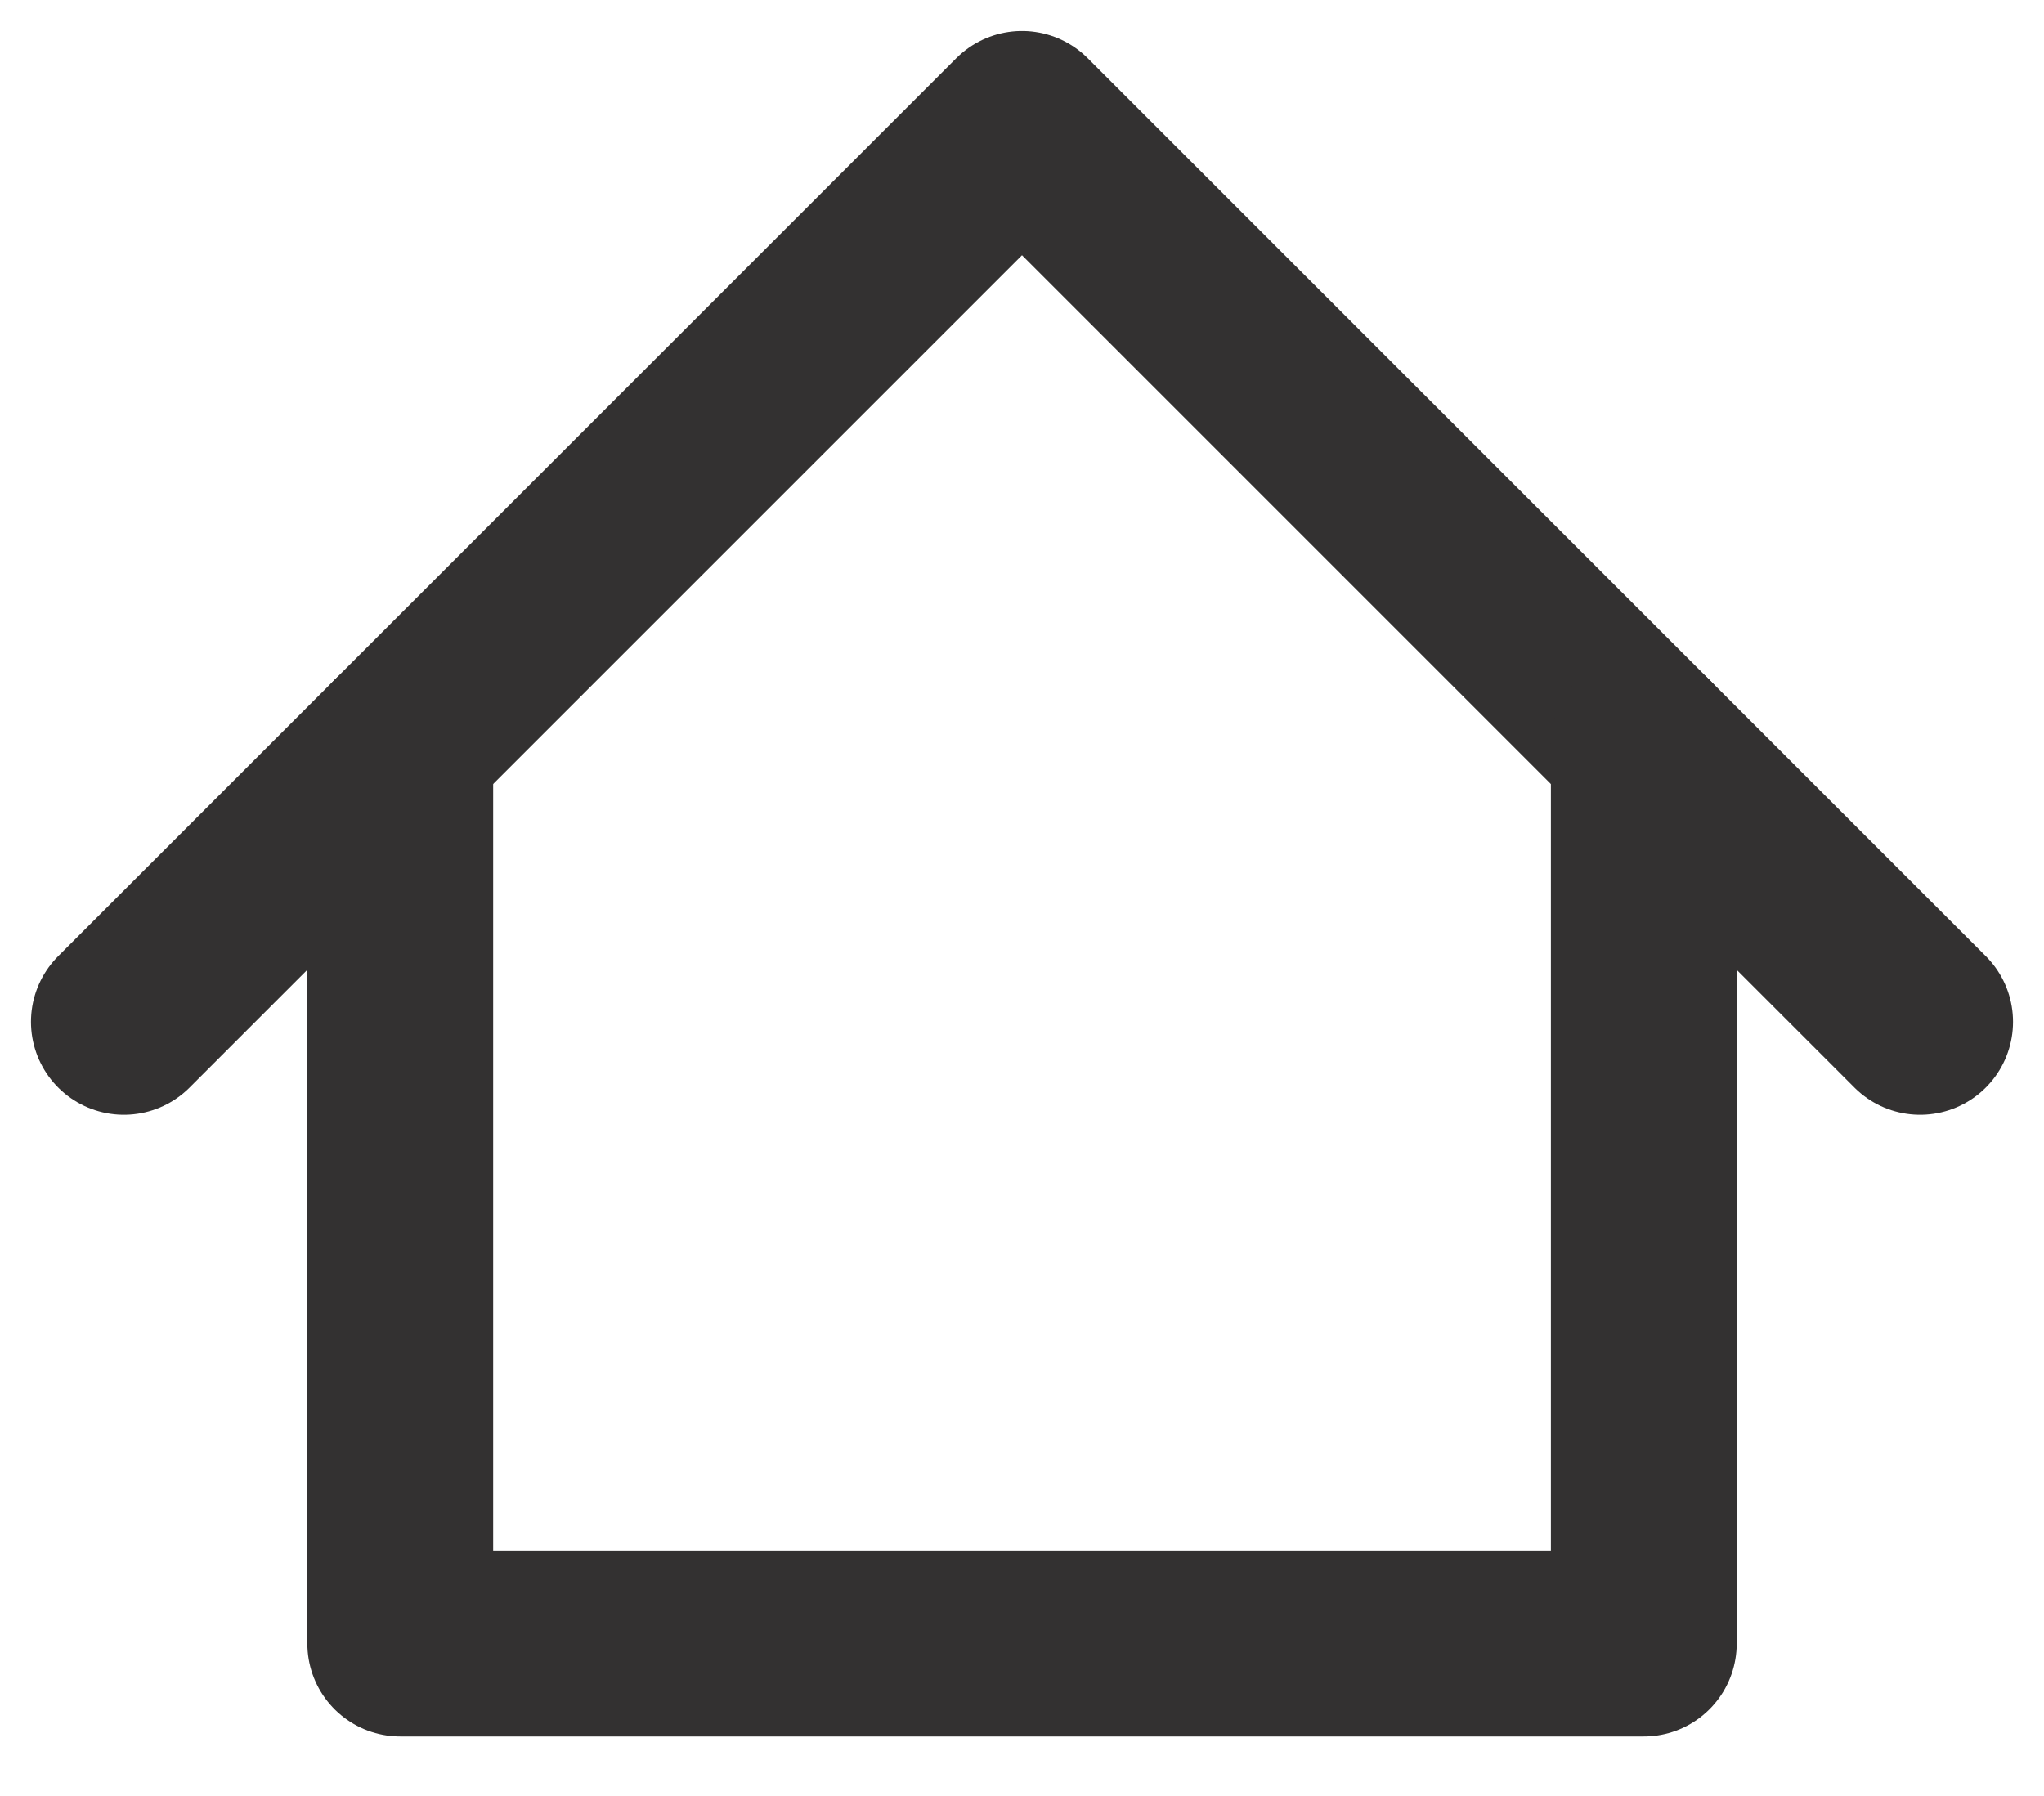 <svg width="33" height="29" viewBox="0 0 33 29" fill="none" xmlns="http://www.w3.org/2000/svg">
<path d="M2 16.5L16.5 2L31 16.5" stroke="#333131" stroke-width="3" stroke-linecap="round" stroke-linejoin="round"/>
<path d="M6.462 12.039V26.539H26.539V12.039" stroke="#333131" stroke-width="3" stroke-linecap="round" stroke-linejoin="round"/>
</svg>
